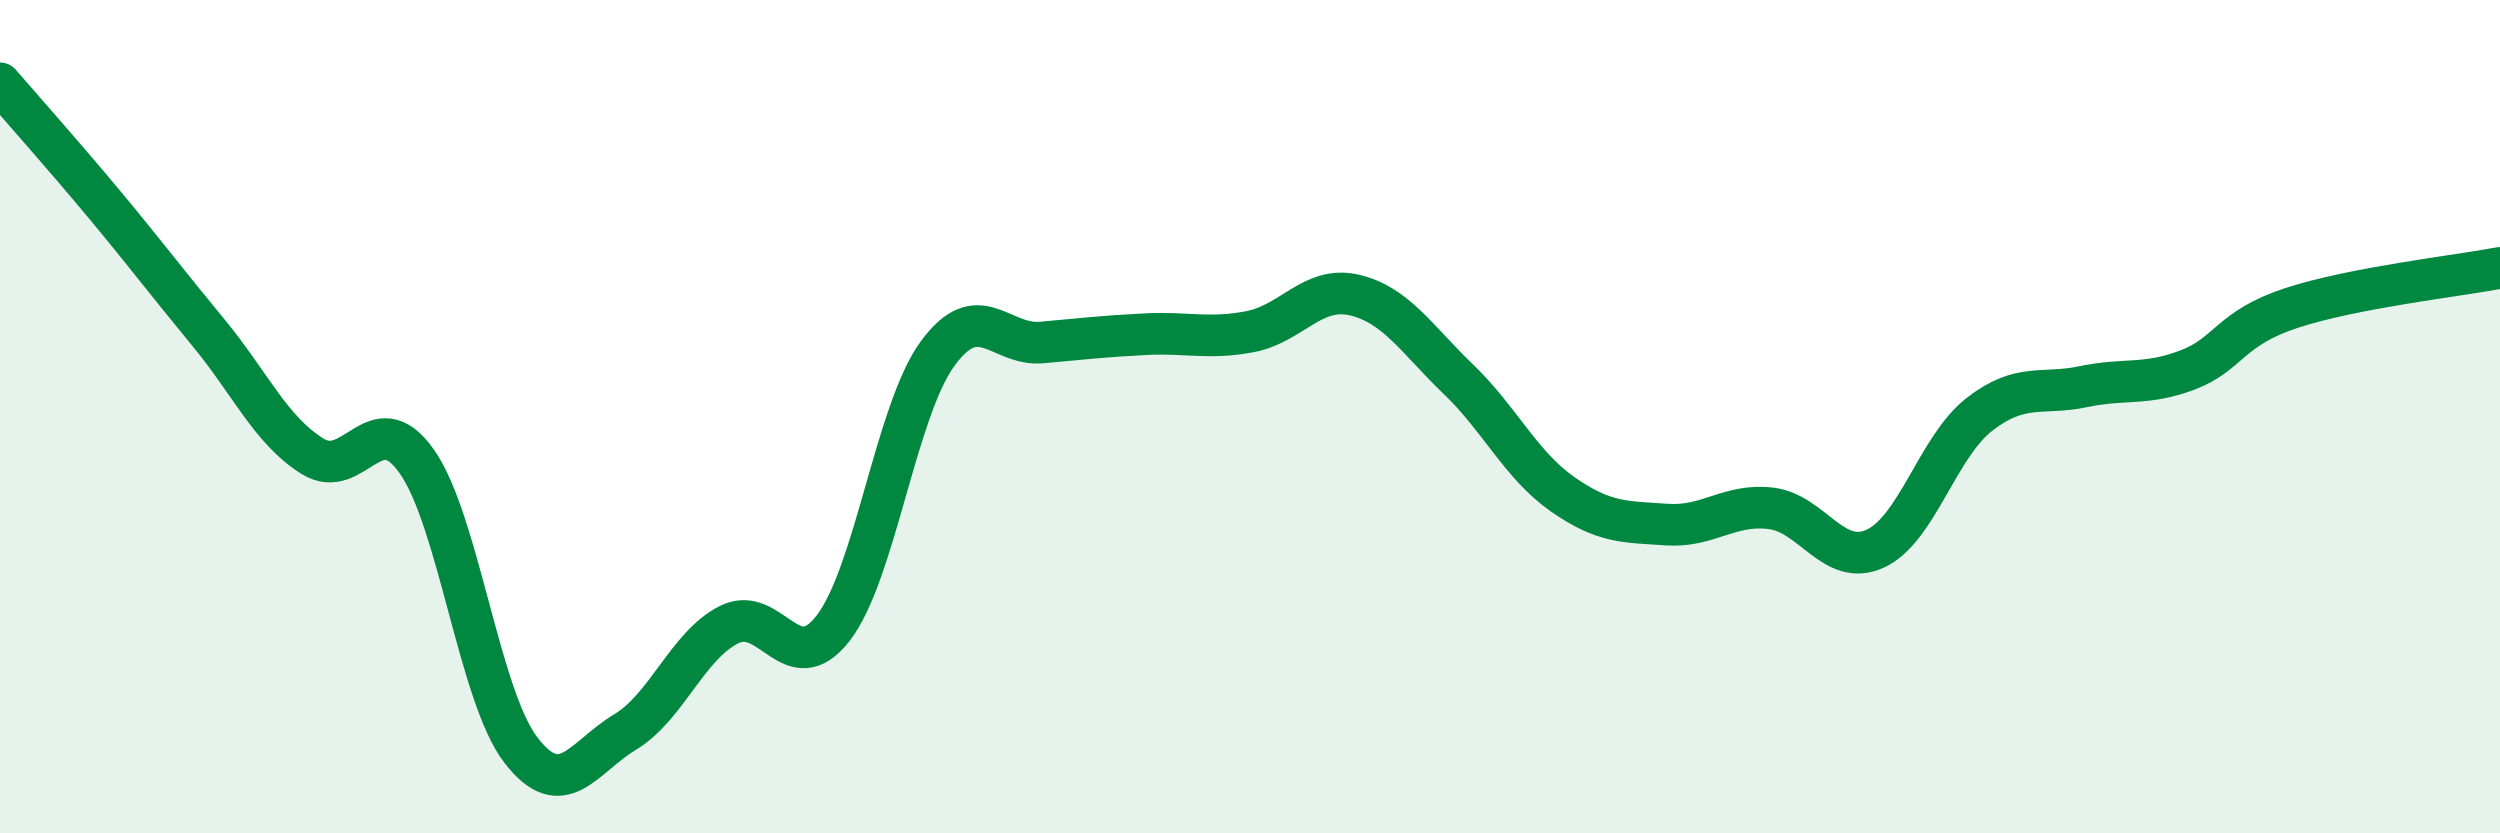 
    <svg width="60" height="20" viewBox="0 0 60 20" xmlns="http://www.w3.org/2000/svg">
      <path
        d="M 0,2 C 0.5,2.58 1.5,3.7 2.5,4.9 C 3.5,6.1 4,6.77 5,7.98 C 6,9.19 6.5,10.33 7.5,10.95 C 8.5,11.57 9,9.66 10,11.07 C 11,12.48 11.5,16.7 12.5,18 C 13.5,19.3 14,18.17 15,17.57 C 16,16.97 16.5,15.49 17.5,14.99 C 18.5,14.49 19,16.37 20,15.07 C 21,13.77 21.5,9.86 22.5,8.49 C 23.5,7.12 24,8.31 25,8.22 C 26,8.13 26.5,8.07 27.5,8.02 C 28.5,7.97 29,8.15 30,7.96 C 31,7.77 31.5,6.85 32.5,7.08 C 33.5,7.31 34,8.14 35,9.1 C 36,10.06 36.5,11.16 37.5,11.86 C 38.5,12.56 39,12.52 40,12.59 C 41,12.66 41.5,12.08 42.5,12.2 C 43.5,12.32 44,13.62 45,13.17 C 46,12.72 46.5,10.73 47.5,9.95 C 48.5,9.17 49,9.49 50,9.28 C 51,9.07 51.5,9.26 52.5,8.88 C 53.5,8.5 53.5,7.88 55,7.39 C 56.5,6.9 59,6.62 60,6.43L60 20L0 20Z"
        fill="#008740"
        opacity="0.1"
        stroke-linecap="round"
        stroke-linejoin="round"
      />
      <path
        d="M 0,2 C 0.5,2.58 1.5,3.7 2.5,4.9 C 3.5,6.1 4,6.77 5,7.98 C 6,9.19 6.5,10.33 7.5,10.95 C 8.5,11.57 9,9.66 10,11.07 C 11,12.48 11.5,16.7 12.5,18 C 13.5,19.3 14,18.17 15,17.57 C 16,16.97 16.5,15.49 17.5,14.99 C 18.5,14.49 19,16.37 20,15.07 C 21,13.77 21.5,9.86 22.5,8.49 C 23.5,7.12 24,8.31 25,8.22 C 26,8.13 26.5,8.07 27.5,8.02 C 28.5,7.97 29,8.15 30,7.96 C 31,7.77 31.5,6.85 32.5,7.08 C 33.5,7.31 34,8.14 35,9.1 C 36,10.06 36.5,11.16 37.5,11.86 C 38.5,12.56 39,12.52 40,12.59 C 41,12.66 41.5,12.08 42.5,12.2 C 43.5,12.32 44,13.62 45,13.17 C 46,12.72 46.5,10.73 47.5,9.95 C 48.5,9.17 49,9.49 50,9.28 C 51,9.07 51.5,9.26 52.5,8.88 C 53.5,8.5 53.5,7.88 55,7.39 C 56.5,6.9 59,6.62 60,6.43"
        stroke="#008740"
        stroke-width="1"
        fill="none"
        stroke-linecap="round"
        stroke-linejoin="round"
      />
    </svg>
  